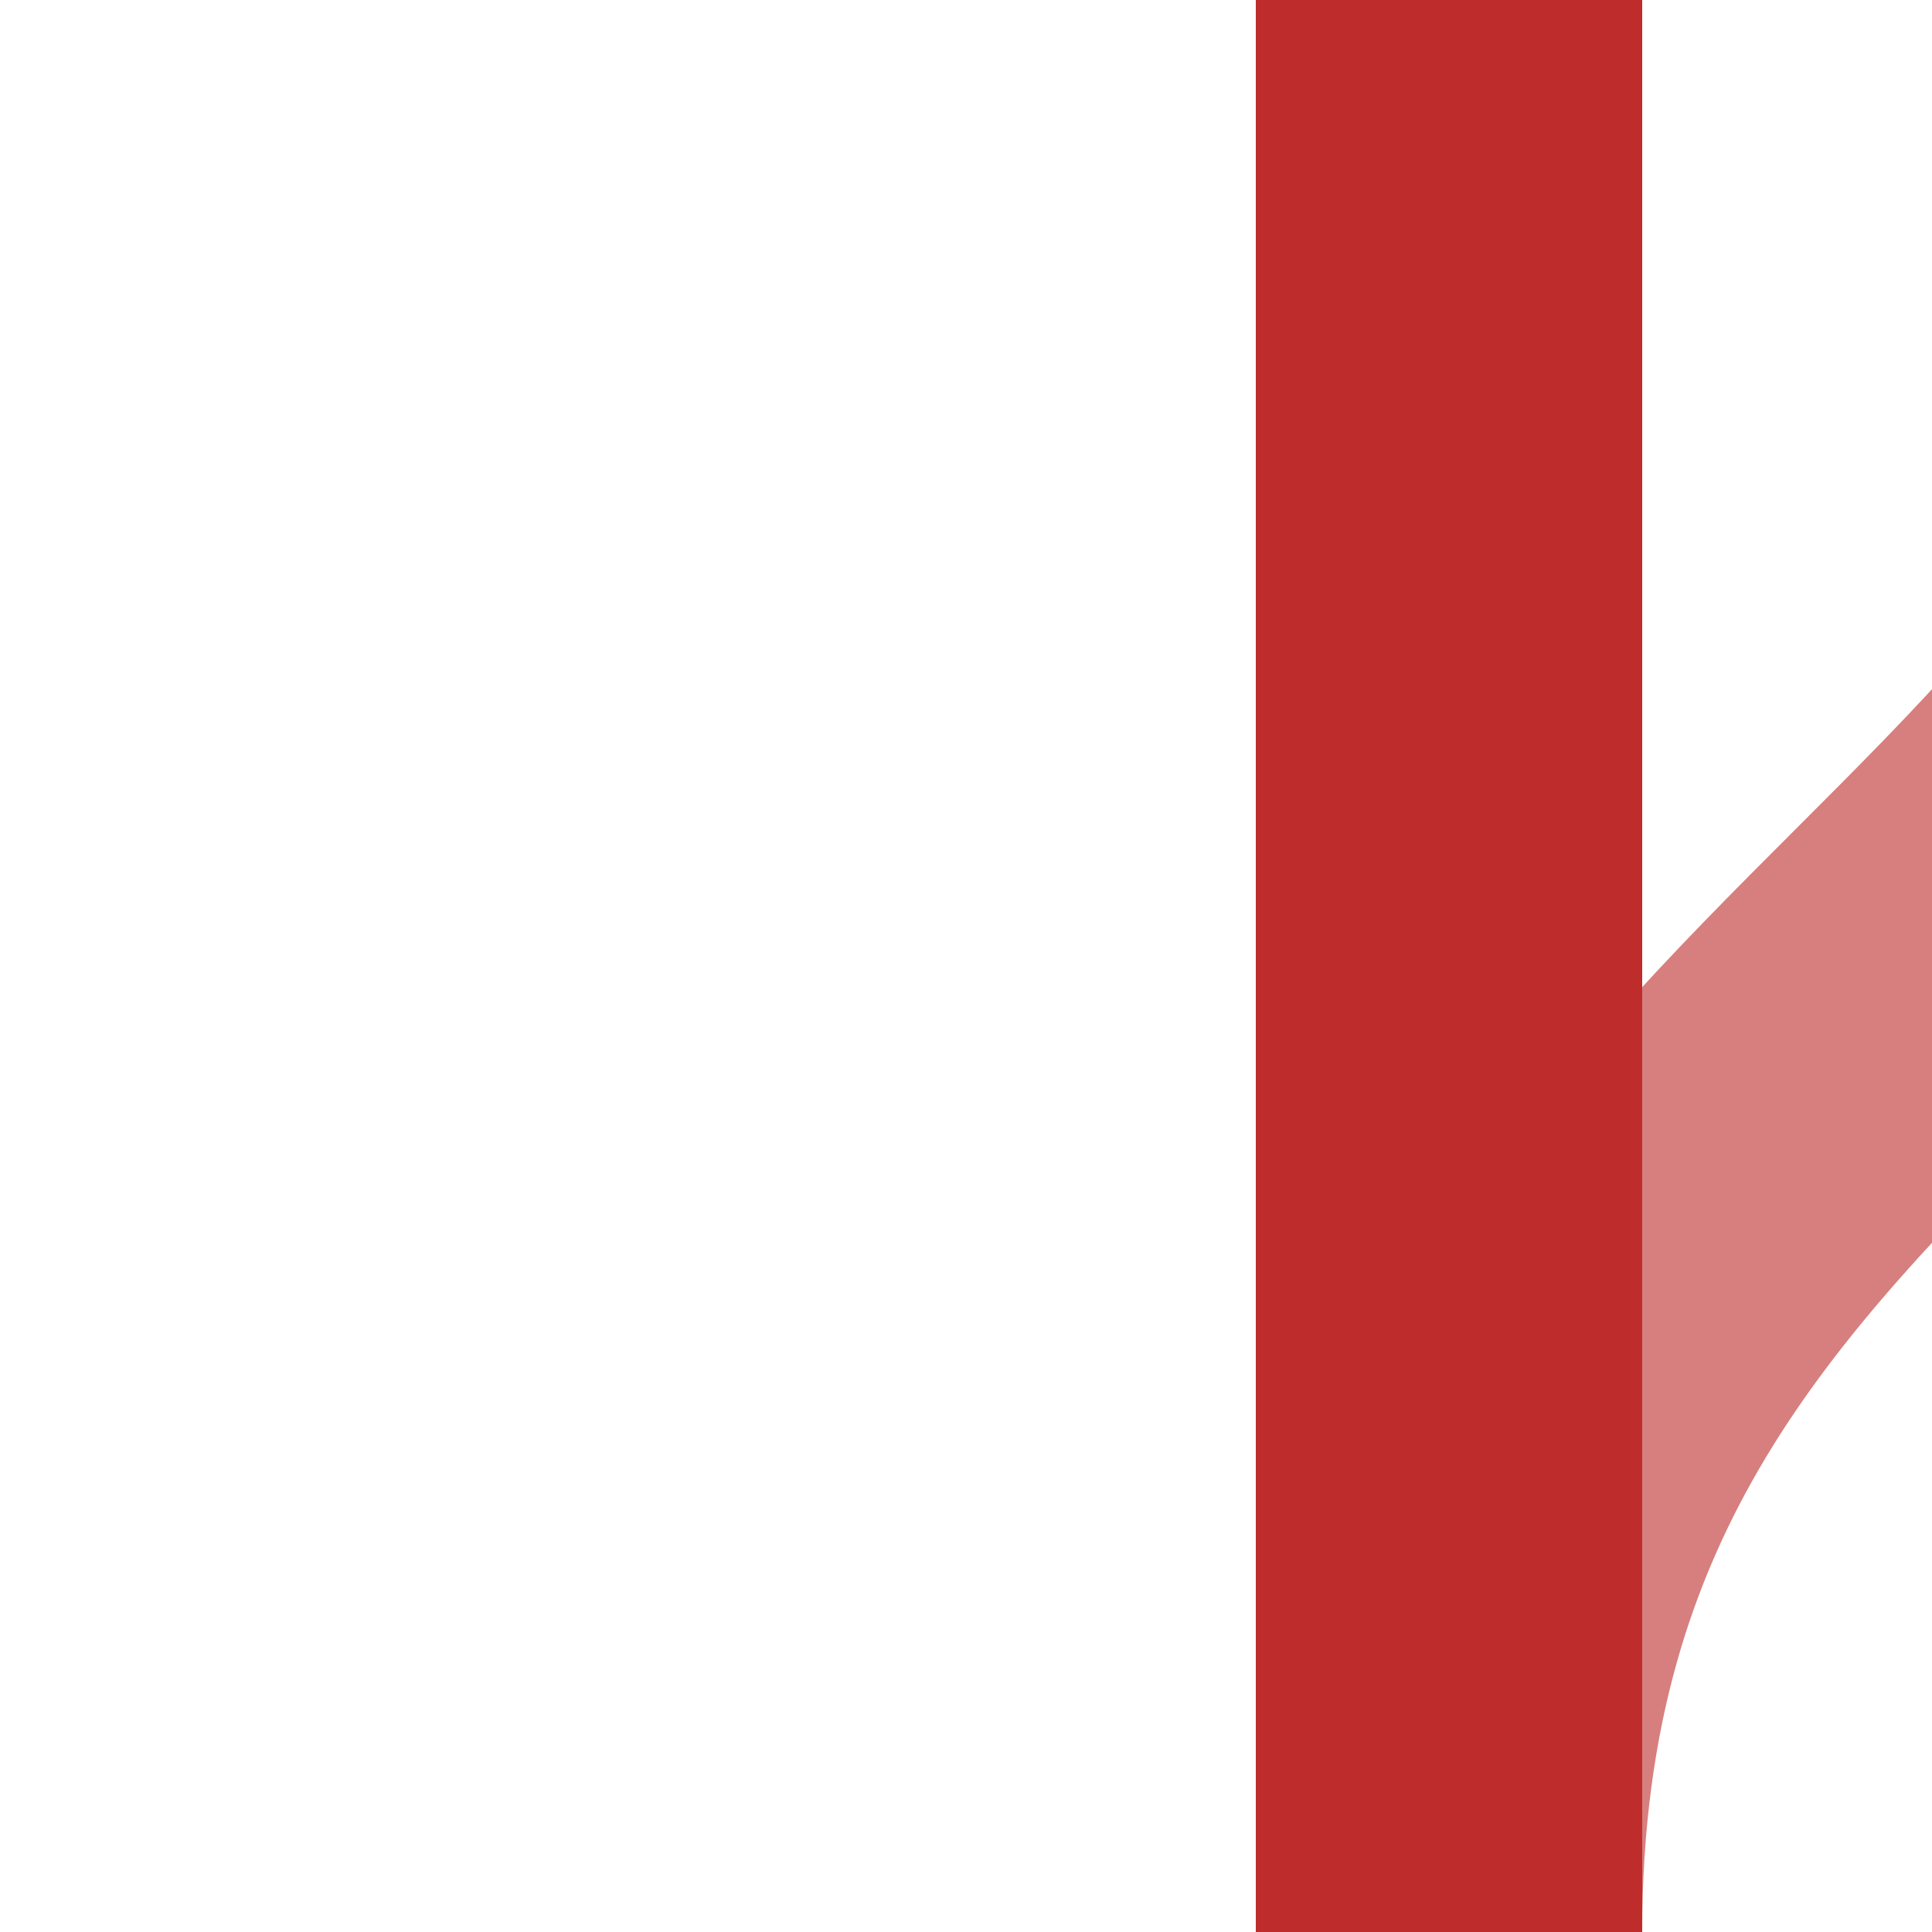 <?xml version="1.0" encoding="UTF-8"?>
<svg xmlns="http://www.w3.org/2000/svg" width="500" height="500">
<title>Parallel lines: straight + shift by 2/4 from left</title>

 <path d="M 375,500 C 375,250 625,250 625,0 " stroke-width="100" stroke="#D77F7E" fill="none"/>
 <path d="M 375,0 L 375,500" stroke-width="100" stroke="#BE2D2C" fill="none"/>
</svg>